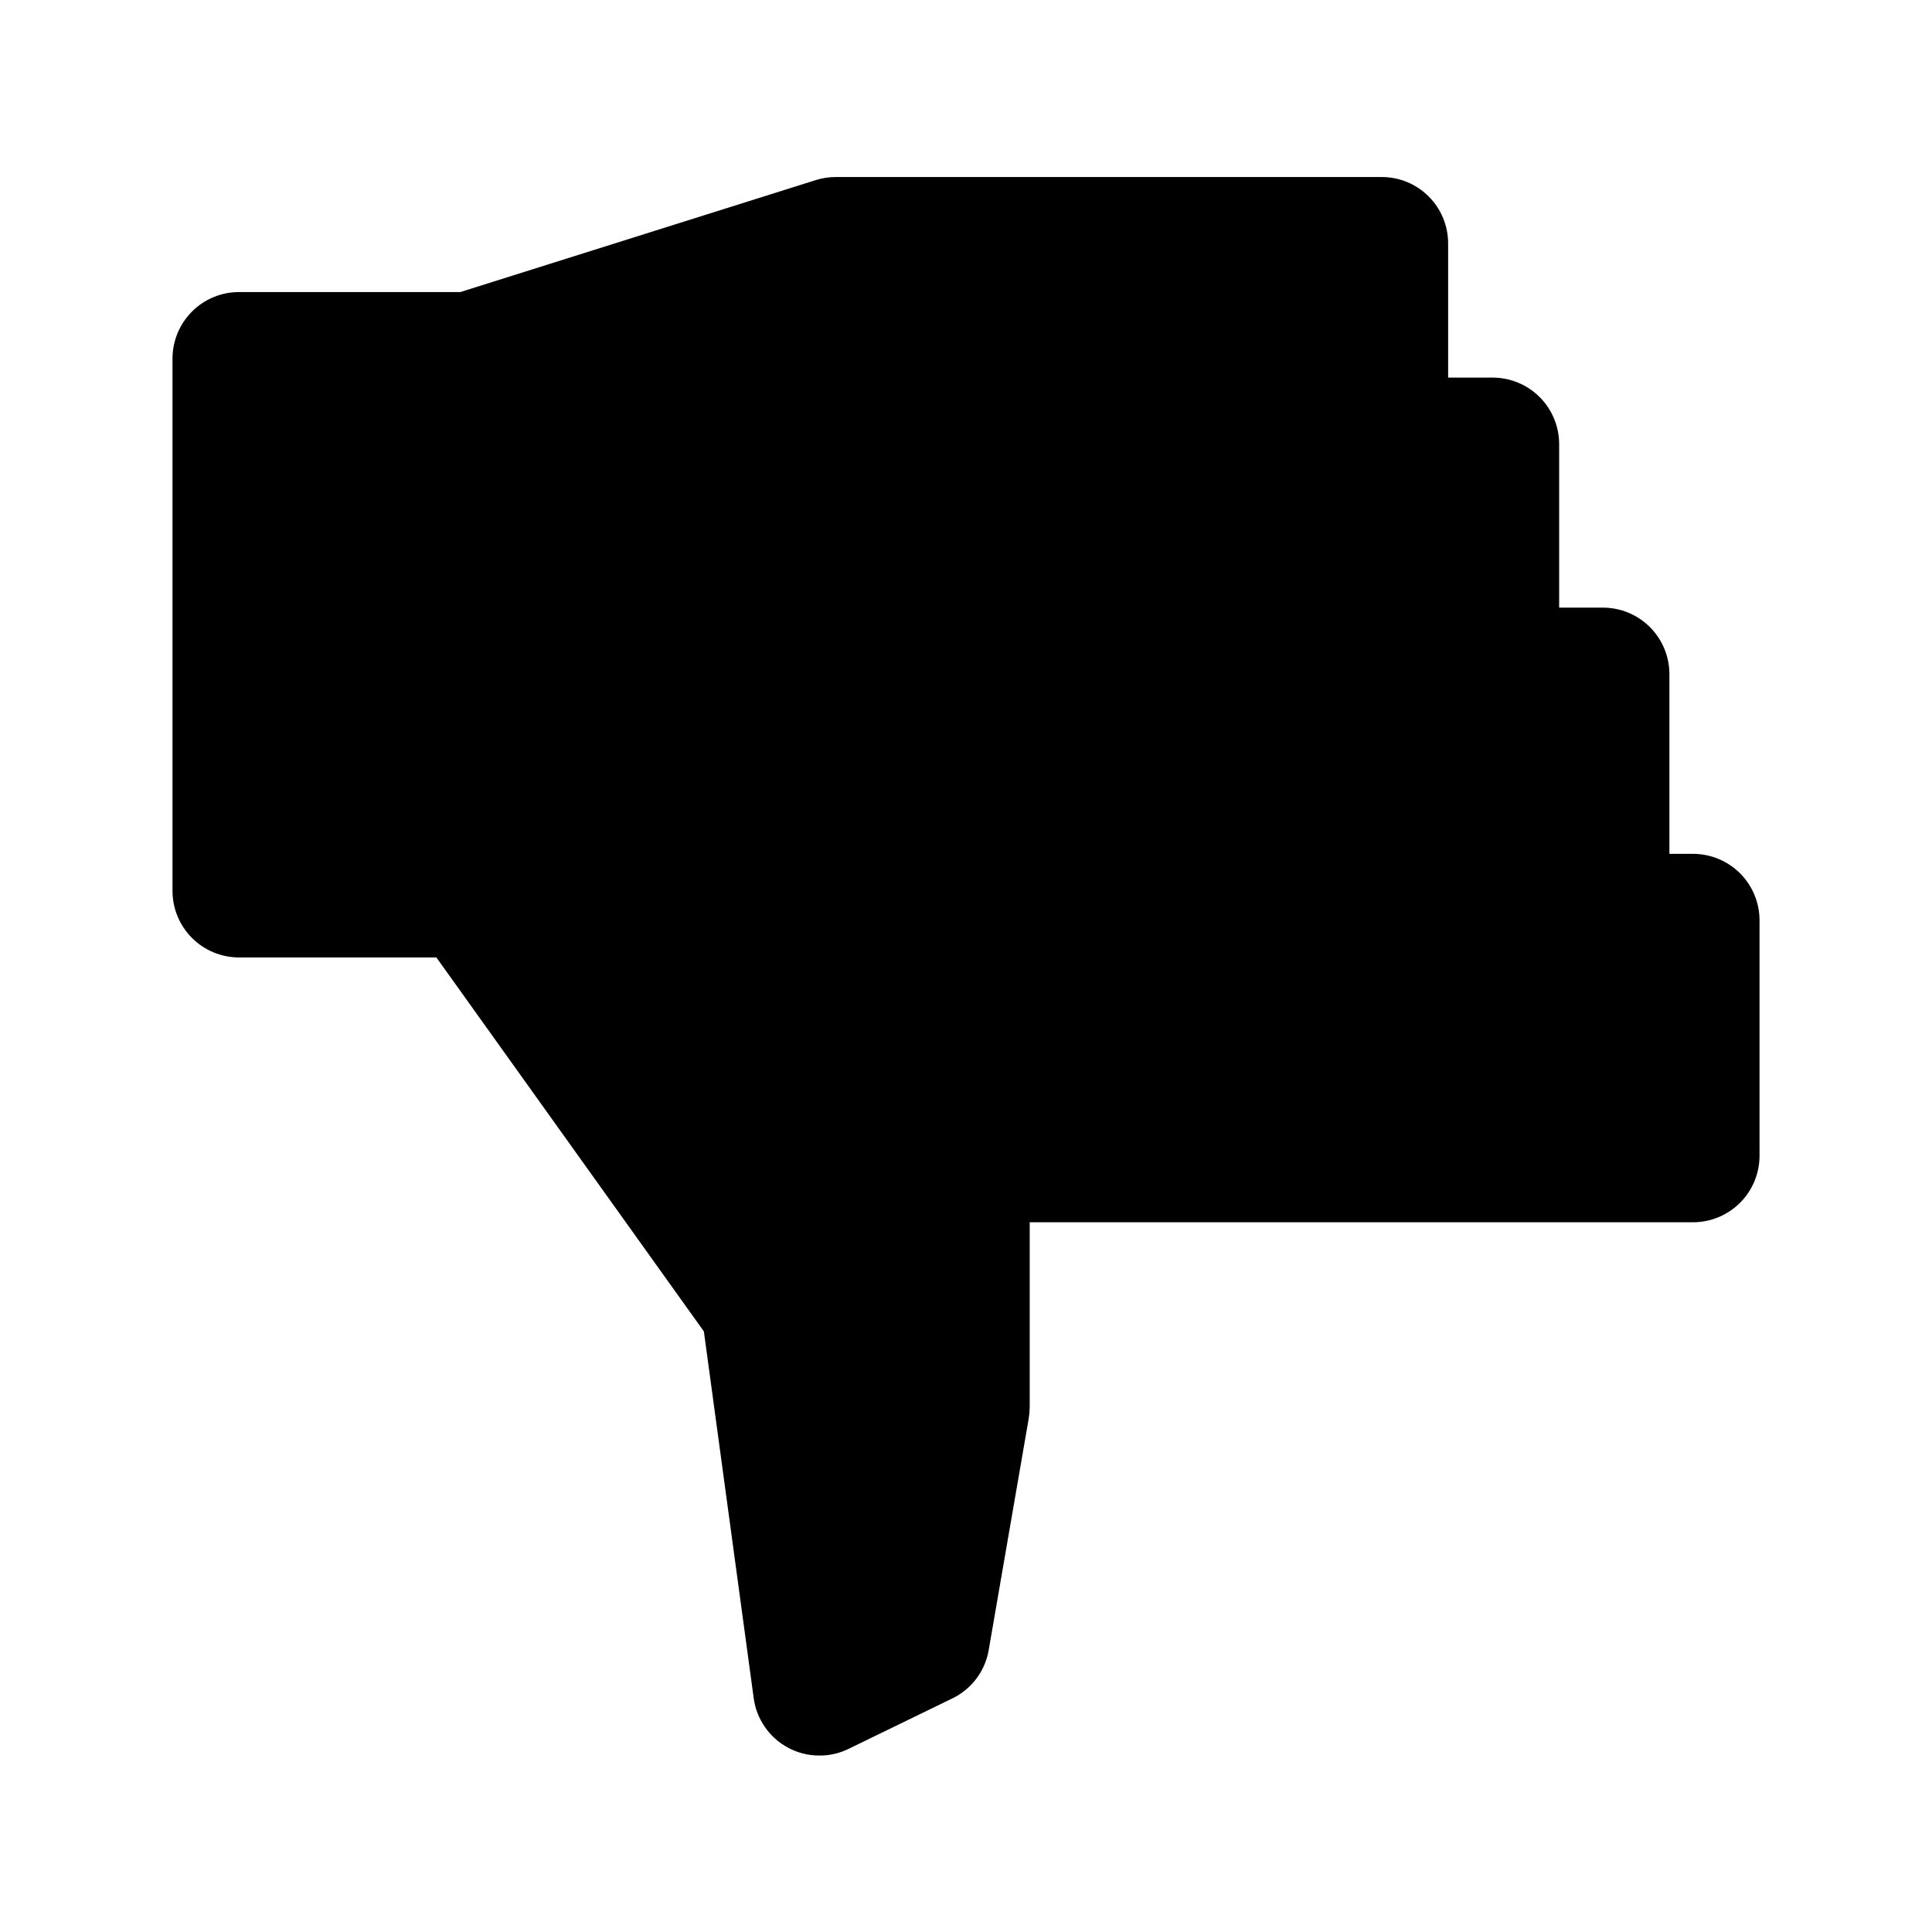 <?xml version="1.0" encoding="UTF-8"?>
<!-- Uploaded to: SVG Repo, www.svgrepo.com, Generator: SVG Repo Mixer Tools -->
<svg fill="#000000" width="800px" height="800px" version="1.1" viewBox="144 144 512 512" xmlns="http://www.w3.org/2000/svg">
 <path d="m592.66 370.27h-6.25v-47.609c0-4.676-1.855-9.16-5.164-12.469-3.305-3.309-7.789-5.164-12.469-5.164h-11.586v-43.328c0-4.676-1.859-9.16-5.164-12.469-3.309-3.309-7.793-5.164-12.469-5.164h-11.789v-35.52c0.012-4.68-1.84-9.172-5.152-12.484-3.309-3.309-7.801-5.164-12.48-5.148h-144.59c-1.812-0.012-3.613 0.262-5.34 0.805l-94.215 29.676h-58.645c-4.676 0-9.16 1.855-12.465 5.164-3.309 3.309-5.168 7.793-5.168 12.469v141.07c0 4.676 1.859 9.164 5.168 12.469 3.305 3.309 7.789 5.164 12.465 5.164h52.297l70.887 99.102 13.199 97.133c0.738 5.613 4.133 10.523 9.121 13.199 2.555 1.371 5.41 2.082 8.312 2.066 2.672 0.023 5.309-0.582 7.707-1.762l27.457-13.352c5.094-2.438 8.695-7.188 9.672-12.746l10.633-61.516c0.16-1 0.242-2.012 0.25-3.023v-48.922h175.78c4.676 0 9.16-1.855 12.469-5.164 3.305-3.305 5.164-7.789 5.164-12.469v-62.371c0-4.676-1.859-9.16-5.164-12.469-3.309-3.305-7.793-5.164-12.469-5.164z"/>
</svg>